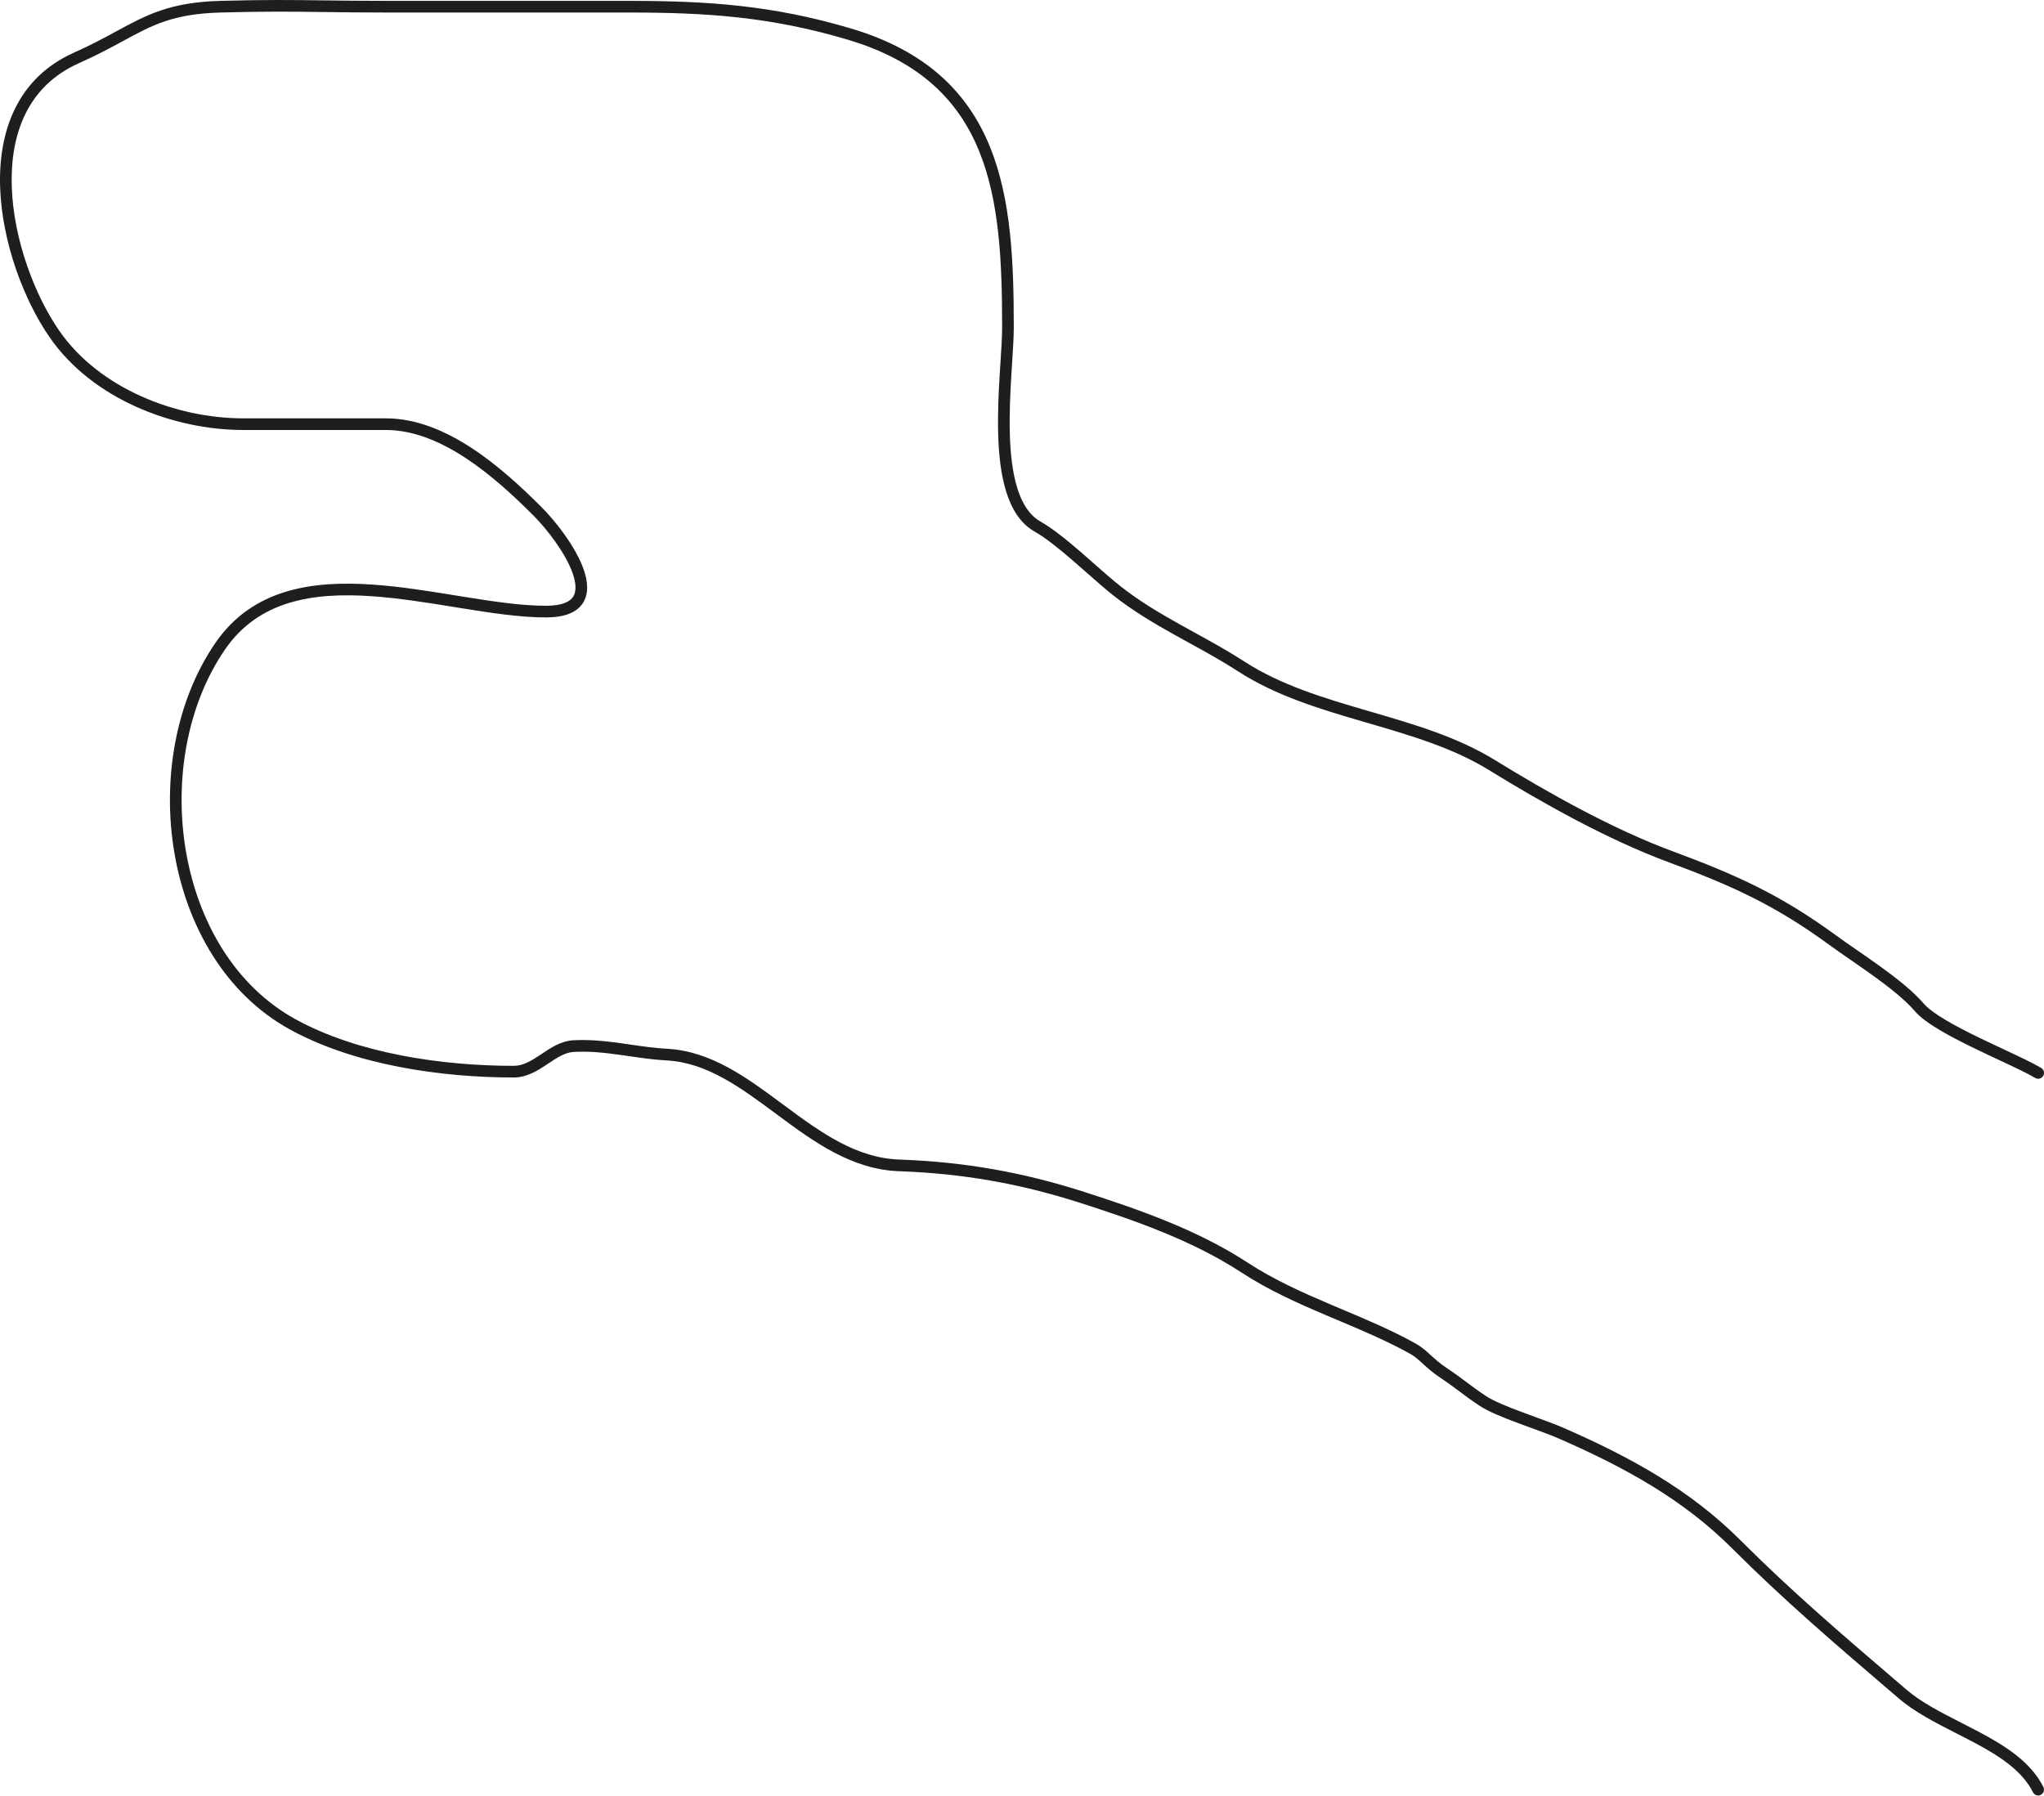 <?xml version="1.0" encoding="UTF-8"?> <svg xmlns="http://www.w3.org/2000/svg" width="702" height="617" viewBox="0 0 702 617" fill="none"> <path fill-rule="evenodd" clip-rule="evenodd" d="M111.2 0.131C117.425 0.212 124.247 0.301 133.194 0.301H216.11C243.119 0.301 265.323 1.799 292.165 9.752C318.322 17.503 332.456 31.966 339.94 50.291C347.352 68.438 348.177 90.235 348.177 112.532C348.177 115.722 347.907 119.93 347.607 124.625C347.521 125.957 347.434 127.328 347.349 128.726C346.961 135.107 346.626 142.153 346.817 148.983C347.008 155.829 347.726 162.345 349.392 167.696C351.062 173.061 353.602 176.996 357.249 179.079C361.684 181.614 366.632 185.67 371.386 189.791C372.891 191.095 374.375 192.404 375.826 193.684C379.029 196.509 382.07 199.191 384.811 201.358C391.344 206.524 398.392 210.683 405.635 214.718C407.144 215.559 408.664 216.395 410.19 217.235C415.948 220.405 421.786 223.618 427.416 227.261C439.945 235.368 454.71 239.783 469.827 244.193L470.917 244.511C485.579 248.785 500.528 253.143 513.384 261.054C531.979 272.497 553.906 284.8 574.486 292.423C596.449 300.557 611.559 307.402 630.575 321.298C632.665 322.826 635.102 324.511 637.716 326.319L637.869 326.425C640.532 328.267 643.365 330.228 646.143 332.241C651.664 336.243 657.116 340.557 660.666 344.698C662.076 346.342 664.665 348.246 668.098 350.298C671.484 352.323 675.515 354.391 679.656 356.403C682.402 357.737 685.219 359.056 687.917 360.319C693.237 362.81 698.093 365.084 701.023 366.828C701.972 367.393 702.284 368.621 701.719 369.571C701.153 370.52 699.925 370.832 698.976 370.267C696.214 368.623 691.687 366.504 686.518 364.085C683.773 362.8 680.846 361.431 677.907 360.003C673.732 357.974 669.579 355.847 666.044 353.733C662.555 351.647 659.485 349.47 657.627 347.303C654.412 343.551 649.302 339.474 643.794 335.482C641.058 333.498 638.26 331.561 635.593 329.717L635.415 329.593C632.821 327.8 630.347 326.088 628.213 324.529C609.605 310.931 594.868 304.239 573.096 296.176C552.138 288.413 529.941 275.942 511.286 264.463C498.897 256.838 484.402 252.612 469.565 248.285L468.706 248.035C453.678 243.651 438.342 239.098 425.242 230.621C419.743 227.063 414.067 223.939 408.326 220.778C406.783 219.929 405.237 219.077 403.687 218.214C396.408 214.159 389.126 209.872 382.329 204.498C379.5 202.261 376.324 199.46 373.076 196.595C371.645 195.333 370.2 194.059 368.765 192.815C364 188.686 359.319 184.872 355.263 182.554C350.377 179.762 347.39 174.73 345.571 168.886C343.747 163.028 343.012 156.094 342.816 149.095C342.62 142.079 342.965 134.886 343.354 128.483C343.442 127.03 343.532 125.623 343.619 124.269C343.917 119.606 344.175 115.581 344.175 112.532C344.175 90.18 343.312 69.132 336.235 51.804C329.23 34.653 316.073 21.011 291.028 13.59C264.707 5.791 242.933 4.303 216.11 4.303H133.194C124.136 4.303 117.282 4.213 111.053 4.132C100.164 3.989 91.187 3.872 75.695 4.302C59.446 4.754 52.392 8.584 42.283 14.073C38.064 16.365 33.312 18.945 27.137 21.689C9.516 29.521 3.465 46.013 4.039 64.07C4.614 82.173 11.884 101.379 20.336 113.587C34.192 133.601 60.665 143.698 83.577 143.698H132.543C143.03 143.698 153.076 148.05 162.088 153.963C171.111 159.882 179.263 167.478 185.985 174.199C190.775 178.989 197.781 187.861 200.498 195.719C201.841 199.604 202.327 203.8 200.229 207.093C198.083 210.461 193.769 212.083 187.496 212.083C178.807 212.083 168.922 210.593 158.757 208.957C157.832 208.808 156.904 208.658 155.974 208.507C146.626 206.994 137.063 205.446 127.758 204.799C107.26 203.375 88.773 206.38 77.289 223.084C64.225 242.086 59.727 268.091 63.841 292.308C67.955 316.519 80.614 338.624 101.479 350.1C122.984 361.928 151.974 366.11 176.44 366.11C179.679 366.11 182.468 364.399 185.748 362.211C185.909 362.103 186.072 361.994 186.236 361.884C189.206 359.896 192.69 357.563 196.815 357.334C202.602 357.012 208.06 357.619 213.364 358.358C214.439 358.507 215.504 358.662 216.564 358.816C220.784 359.428 224.921 360.028 229.225 360.26C244.238 361.072 256.665 370.291 268.619 379.16C268.931 379.391 269.243 379.623 269.555 379.854C282.018 389.093 294.101 397.776 308.854 398.303C331.071 399.096 351.101 402.583 372.476 409.453C391.513 415.572 411.448 422.556 428.562 433.745C437.461 439.564 447.159 443.908 457.024 448.101C458.339 448.66 459.658 449.216 460.978 449.773C469.513 453.375 478.111 457.003 486.156 461.473C488.243 462.632 489.771 464.024 491.305 465.421L491.31 465.425L491.356 465.467C492.885 466.86 494.505 468.335 496.908 469.937C499.816 471.876 501.761 473.334 503.673 474.768L503.678 474.772C505.581 476.2 507.453 477.603 510.267 479.479C512.901 481.235 517.579 483.14 522.749 485.068C524.153 485.592 525.59 486.116 527.015 486.636C530.701 487.981 534.302 489.294 537.037 490.491C559.713 500.412 580.306 511.617 597.805 529.116C615.177 546.488 632.373 561.215 650.724 576.931C652.062 578.077 653.407 579.229 654.759 580.387C659.867 584.766 666.558 588.175 673.548 591.736C675.621 592.793 677.72 593.862 679.812 594.974C688.729 599.715 697.489 605.238 701.789 613.839C702.283 614.827 701.883 616.029 700.894 616.524C699.906 617.018 698.704 616.617 698.209 615.629C694.536 608.282 686.87 603.26 677.933 598.508C676.01 597.486 674.024 596.475 672.021 595.455C664.95 591.857 657.662 588.148 652.154 583.426C650.796 582.262 649.444 581.104 648.097 579.951C629.767 564.253 612.46 549.431 594.975 531.946C577.994 514.964 557.93 504 535.433 494.157C532.82 493.015 529.411 491.771 525.778 490.446C524.326 489.916 522.837 489.373 521.35 488.818C516.274 486.925 511.138 484.87 508.047 482.809C505.138 480.87 503.194 479.412 501.282 477.978L501.277 477.974C499.373 476.547 497.502 475.143 494.688 473.267C492.032 471.496 490.227 469.853 488.692 468.454L488.615 468.384C487.055 466.963 485.841 465.876 484.212 464.971C476.371 460.615 467.993 457.079 459.443 453.47C458.119 452.911 456.79 452.35 455.459 451.784C445.582 447.586 435.594 443.125 426.372 437.095C409.755 426.23 390.285 419.381 371.252 413.263C350.227 406.506 330.561 403.083 308.711 402.302C292.521 401.724 279.461 392.179 267.172 383.069L266.691 382.713C254.362 373.572 242.804 365.002 229.009 364.257C224.506 364.013 220.146 363.38 215.909 362.765C214.869 362.614 213.837 362.464 212.812 362.322C207.562 361.591 202.421 361.031 197.037 361.33C194.031 361.497 191.386 363.261 188.089 365.46L187.968 365.541C184.82 367.64 181.064 370.113 176.44 370.113C151.666 370.113 121.9 365.899 99.55 353.607C77.34 341.391 64.154 318.045 59.896 292.978C55.638 267.917 60.24 240.817 73.991 220.816C86.73 202.286 107.164 199.357 128.035 200.807C137.533 201.467 147.278 203.045 156.595 204.553C157.532 204.705 158.465 204.856 159.393 205.006C169.606 206.649 179.178 208.081 187.496 208.081C193.289 208.081 195.817 206.569 196.854 204.943C197.937 203.242 197.946 200.584 196.716 197.027C194.286 190.001 187.764 181.639 183.155 177.029C176.486 170.361 168.565 162.999 159.892 157.309C151.207 151.611 141.935 147.7 132.543 147.7H83.577C59.743 147.7 31.847 137.245 17.046 115.865C8.193 103.078 0.64 83.135 0.038 64.197C-0.565 45.212 5.853 26.769 25.512 18.032C31.14 15.531 35.666 13.076 39.813 10.827C50.284 5.147 58.334 0.781 75.584 0.302C91.147 -0.131 100.248 -0.012 111.2 0.131Z" fill="#1F1E1E"></path> </svg> 